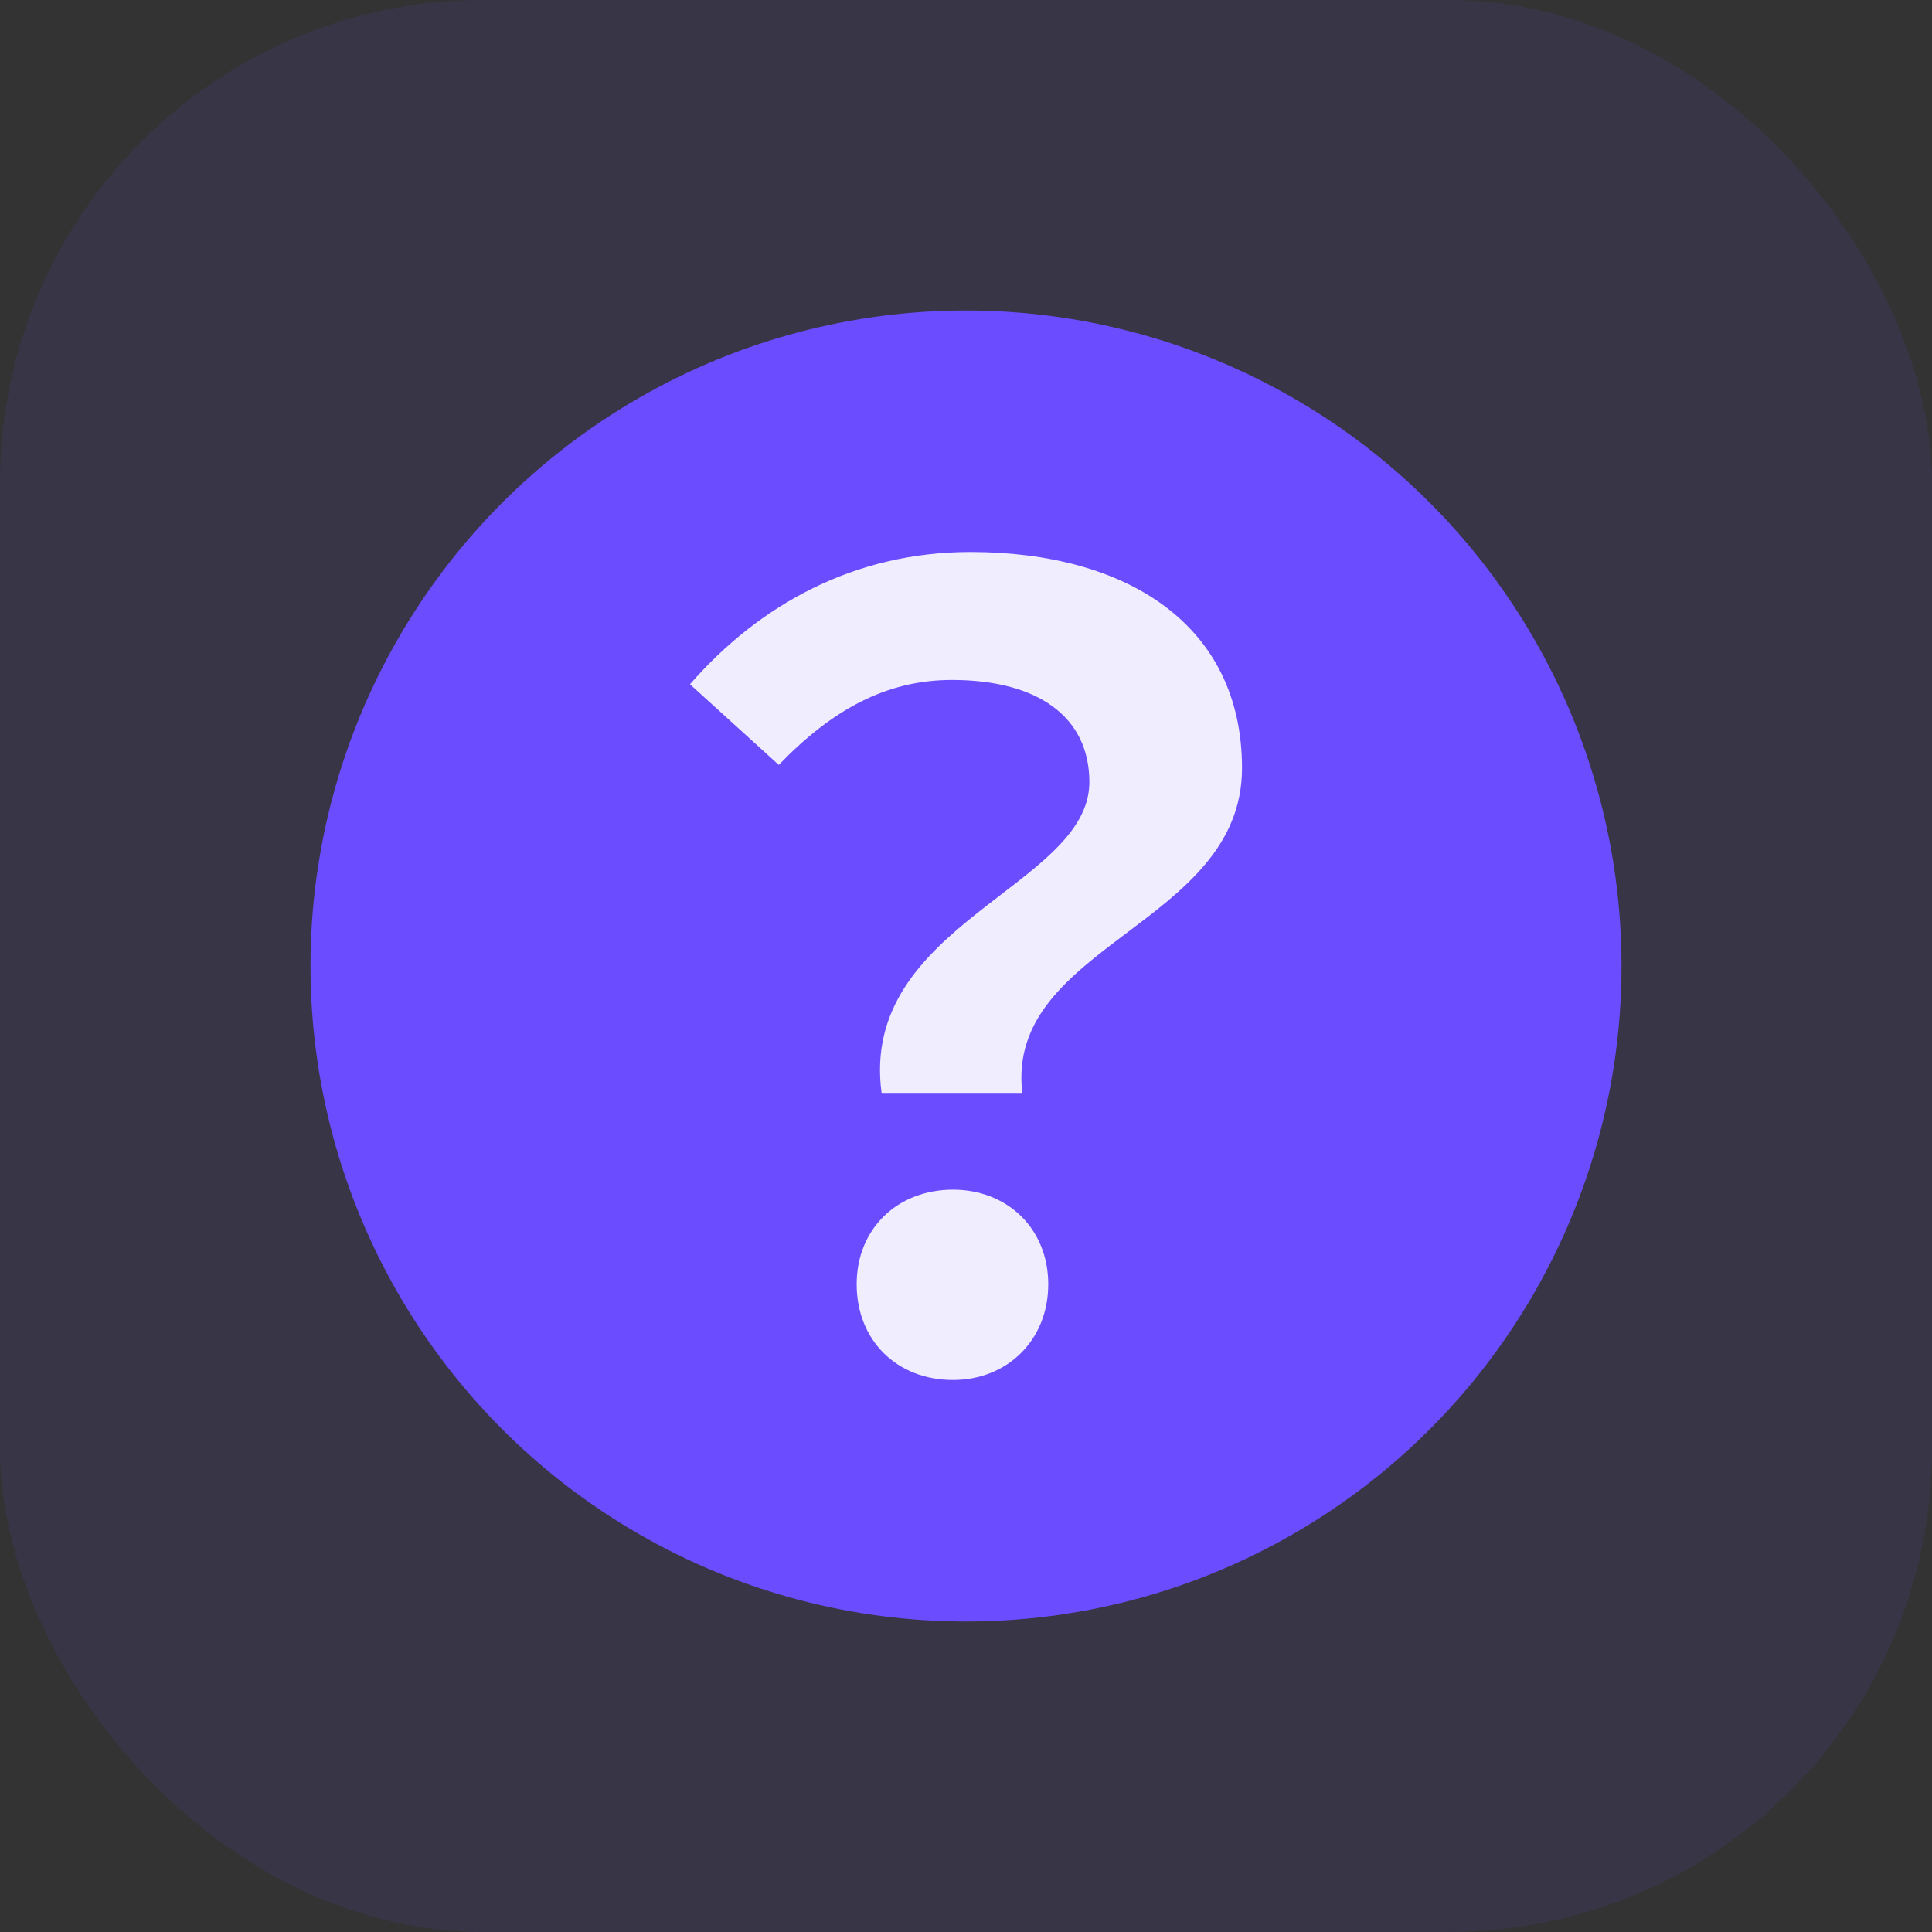 <svg width="56" height="56" viewBox="0 0 56 56" fill="none" xmlns="http://www.w3.org/2000/svg">
<rect x="0" y="0" width="56" height="56" fill="#333333" stroke="none"/>
<rect opacity="0.1" width="56" height="56" rx="14" fill="#6B4DFF"/>
<circle cx="28" cy="28" r="19" fill="#6B4DFF"/>
<path d="M25.553 31.678C24.894 26.784 31.576 25.694 31.576 22.67C31.576 20.769 30.071 19.709 27.592 19.709C25.678 19.709 24.11 20.582 22.573 22.171L20 19.834C22.008 17.527 24.769 16 28.125 16C32.675 16 36 18.119 36 22.265C36 26.816 29.129 27.377 29.631 31.678H25.553ZM27.623 40C25.992 40 24.831 38.847 24.831 37.226C24.831 35.605 26.023 34.483 27.623 34.483C29.192 34.483 30.384 35.605 30.384 37.226C30.384 38.847 29.192 40 27.623 40Z" fill="#F0EDFF"/>
</svg>
